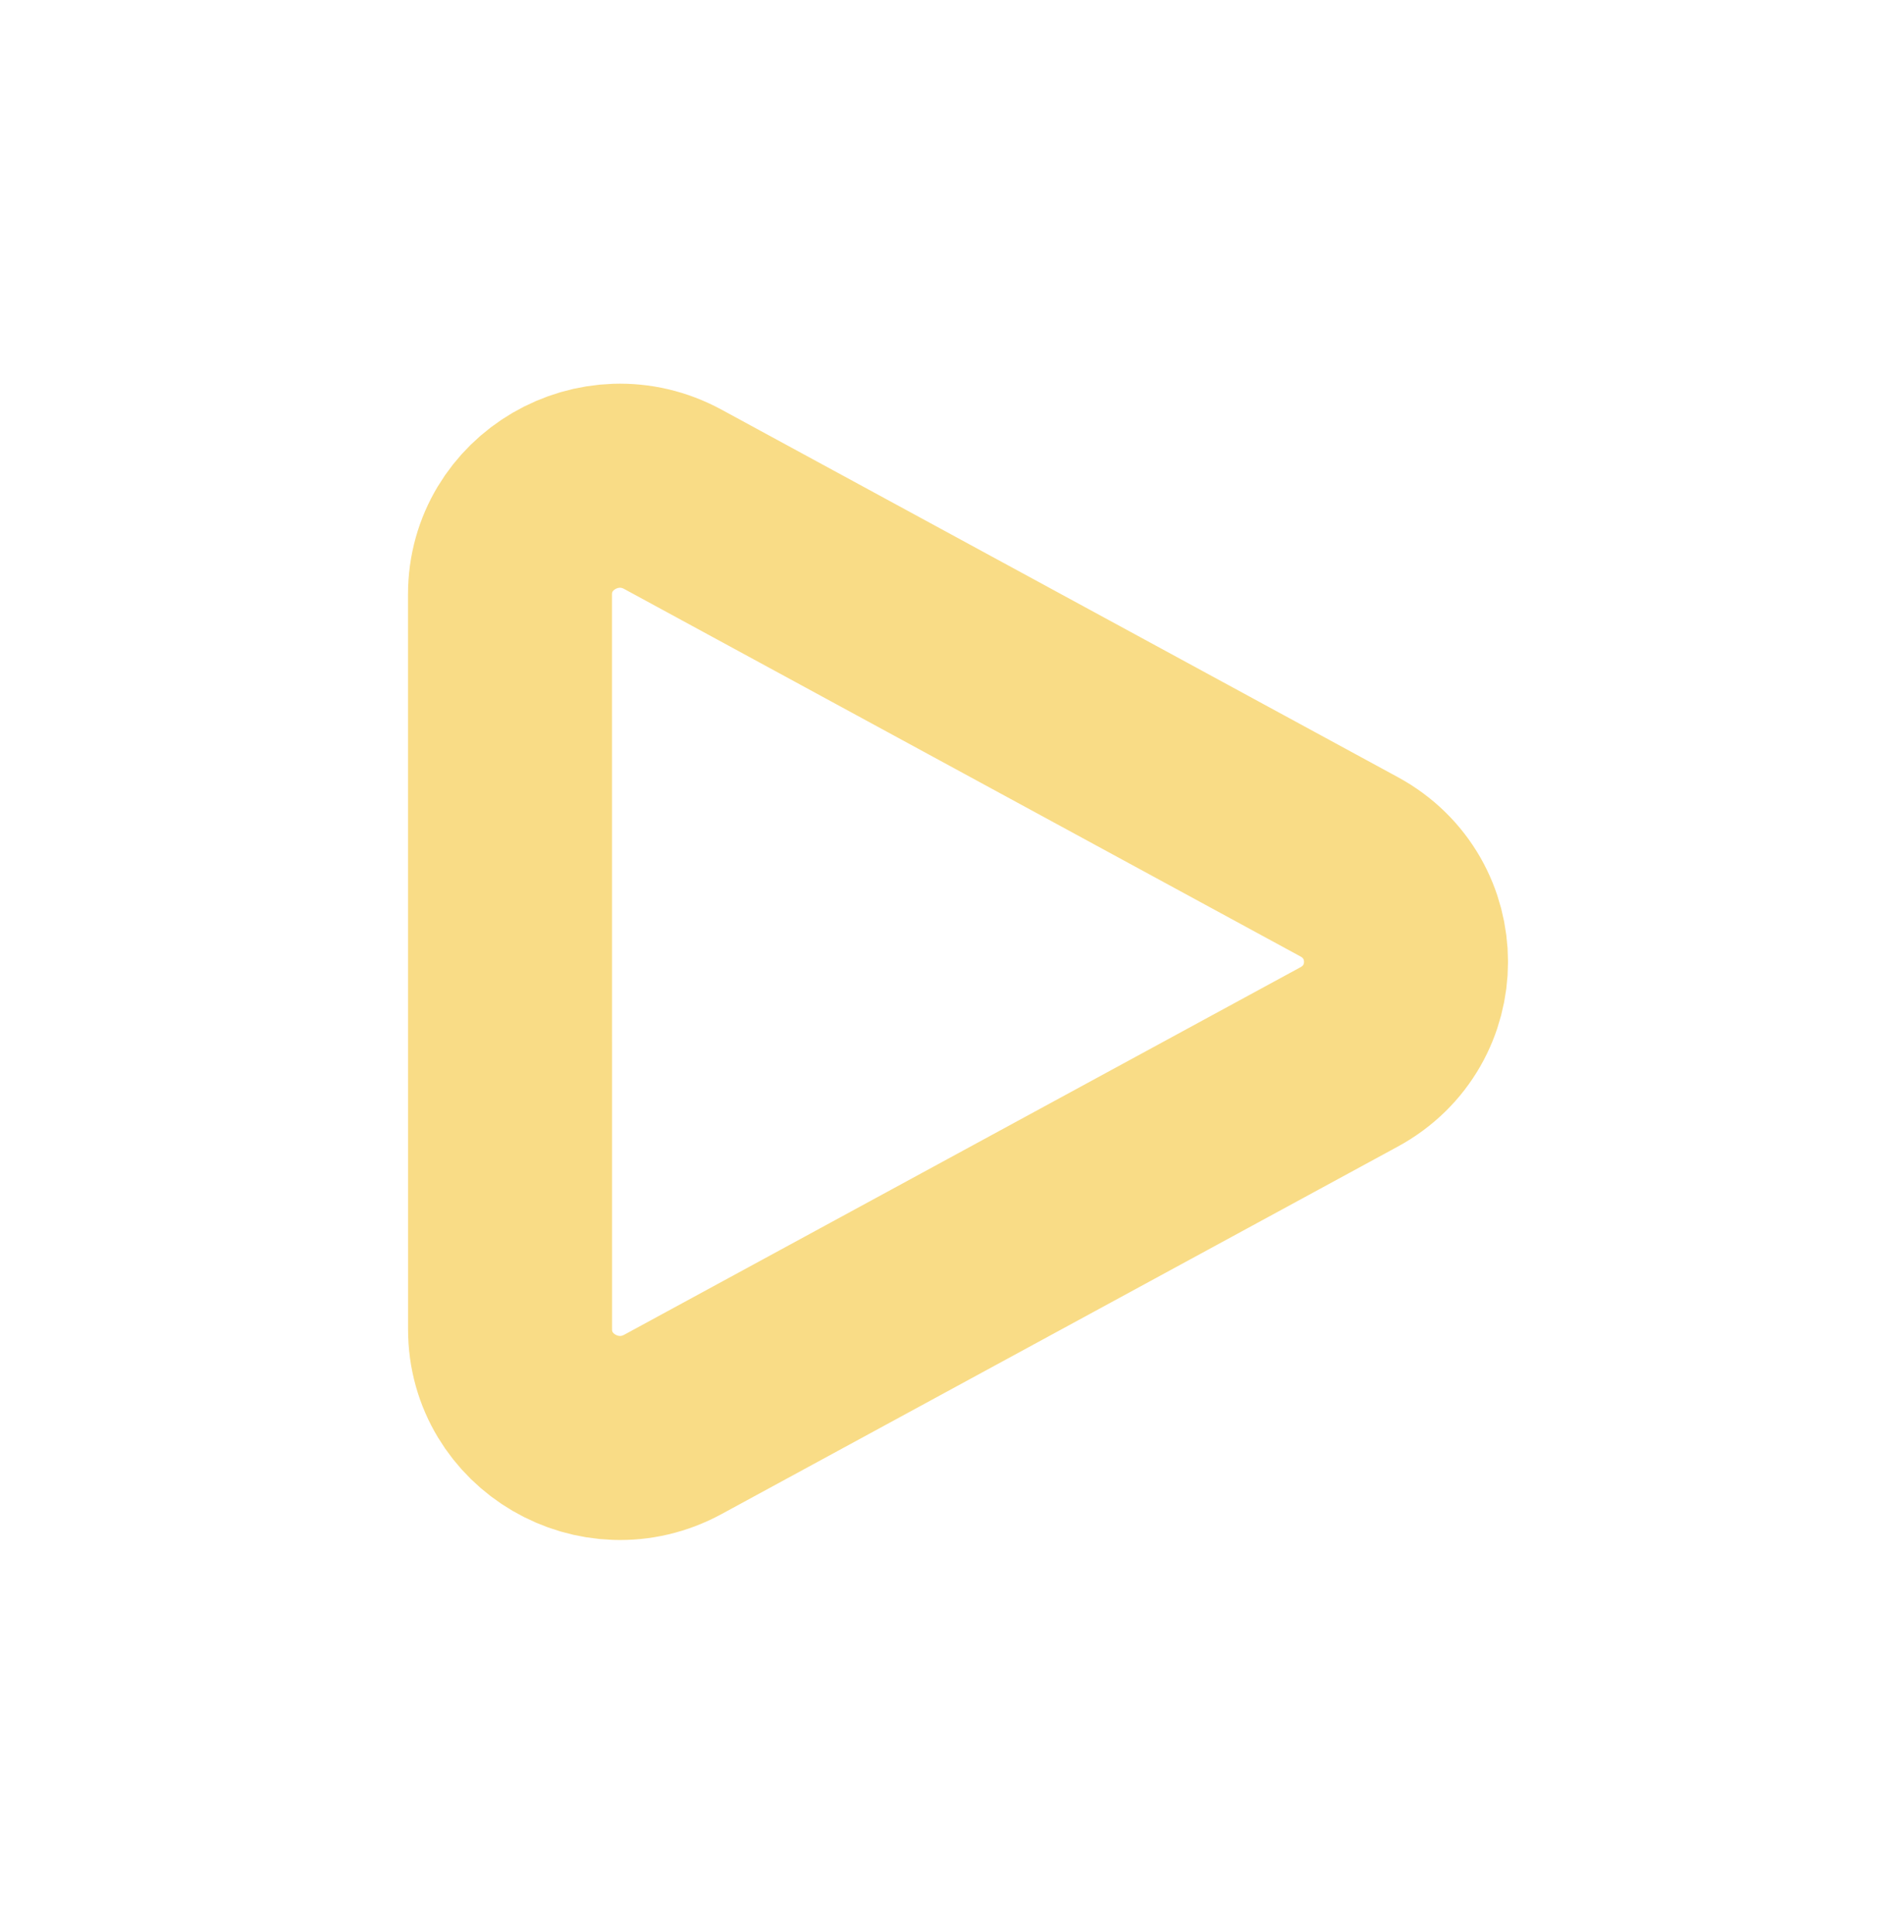 <svg xmlns="http://www.w3.org/2000/svg" width="70" height="71" viewBox="0 0 70 71" fill="none"><path fill-rule="evenodd" clip-rule="evenodd" d="M18.75 21.846C18.75 18.812 22.044 16.889 24.737 18.351L49.599 31.857C52.389 33.372 52.389 37.331 49.599 38.846L24.739 52.352C22.046 53.814 18.752 51.891 18.752 48.857L18.75 21.846Z" stroke="#F9DC86" stroke-width="7.5" stroke-linecap="round"></path></svg>